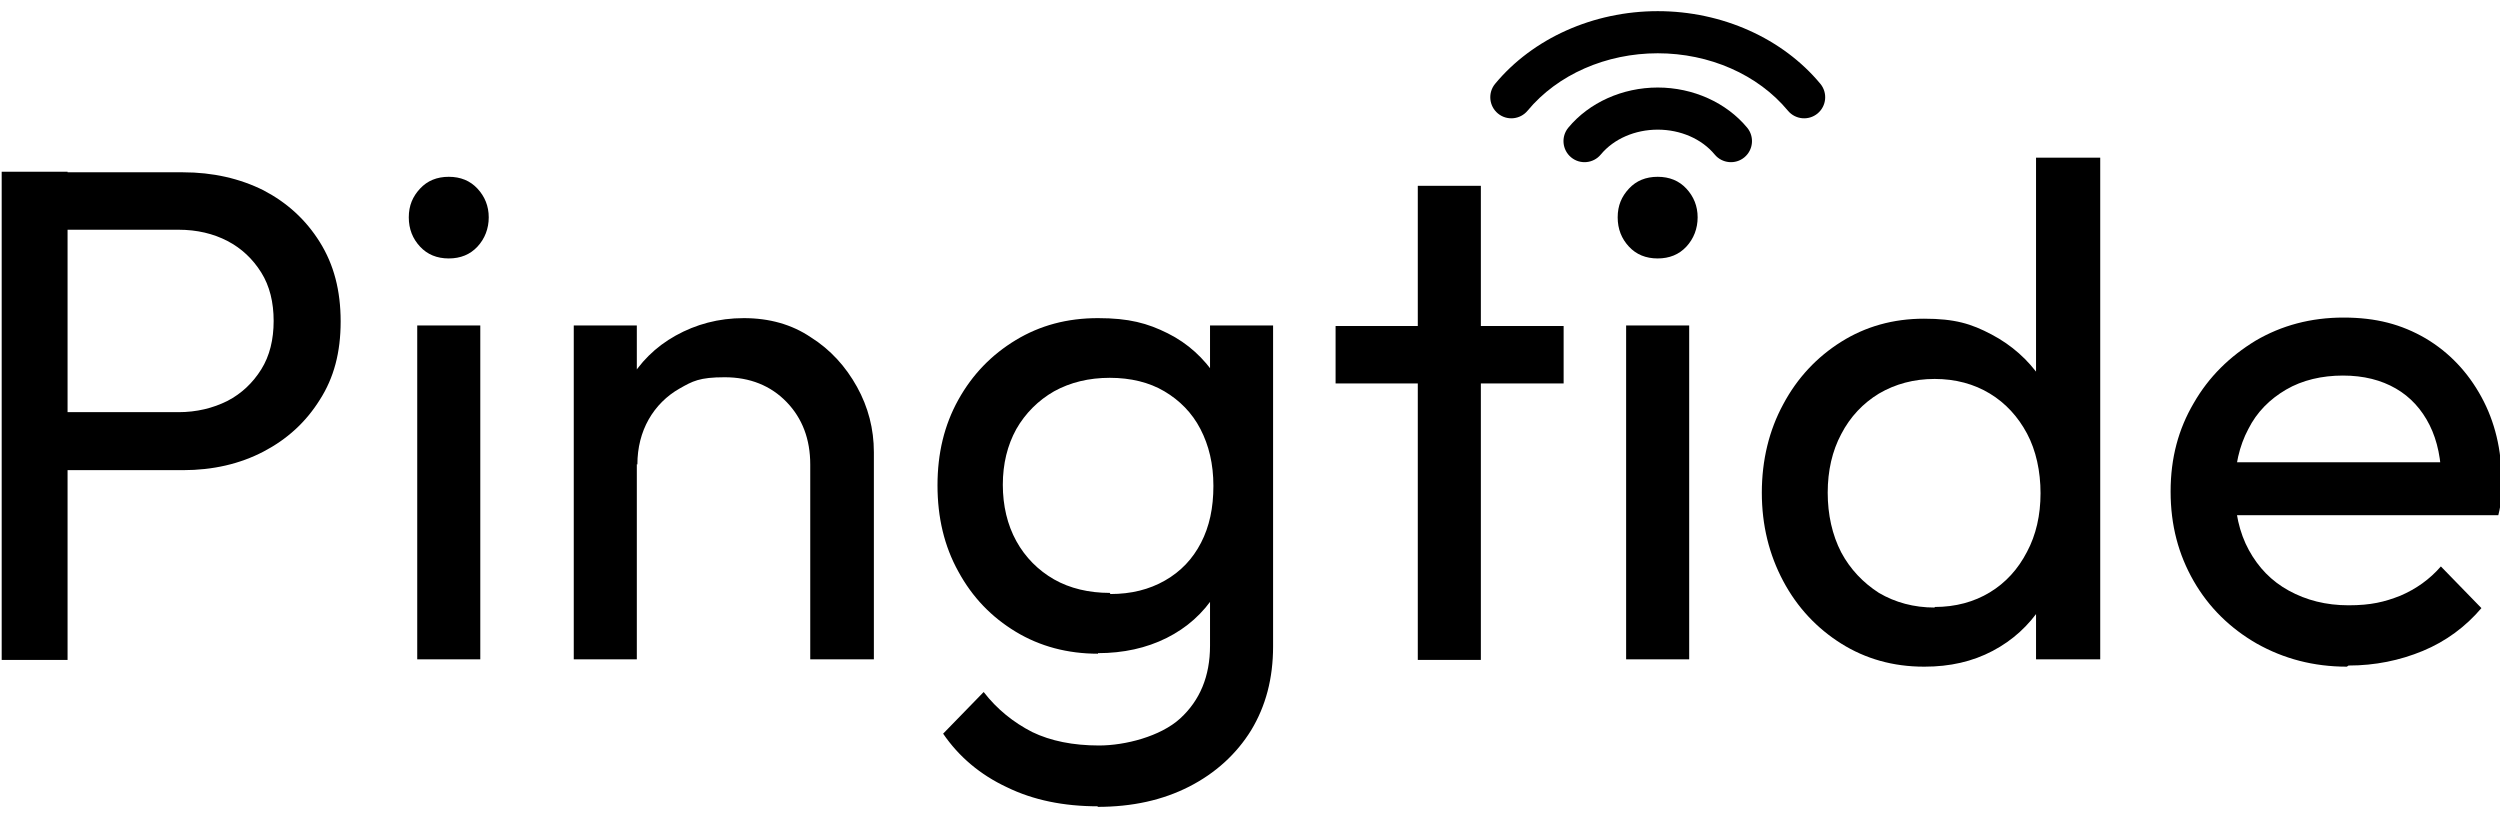 <svg xmlns="http://www.w3.org/2000/svg" xmlns:xlink="http://www.w3.org/1999/xlink" xmlns:serif="http://www.serif.com/" width="100%" height="100%" viewBox="0 0 444 145" xml:space="preserve" style="fill-rule:evenodd;clip-rule:evenodd;stroke-linejoin:round;stroke-miterlimit:2;">    <g id="ArtBoard1" transform="matrix(1,0,0,1,-0.3,0)">        <rect x="0.3" y="0" width="444" height="145" style="fill:none;"></rect>        <clipPath id="_clip1">            <rect x="0.3" y="0" width="444" height="145"></rect>        </clipPath>        <g clip-path="url(#_clip1)">            <g transform="matrix(1,0,0,1,0.3,0)">                <g id="Pingtide_Positiv">                    <g>                        <g>                            <path d="M0.3,117.2L0.3,30.5L12,30.5L12,117.2L0.3,117.2ZM8.1,83.5L8.1,73.2L31.7,73.2C34.9,73.2 37.8,72.5 40.4,71.2C42.9,69.9 44.9,68 46.4,65.6C47.9,63.2 48.6,60.3 48.6,57C48.6,53.7 47.9,50.8 46.4,48.4C44.9,46 42.9,44.1 40.4,42.8C37.9,41.5 35,40.8 31.7,40.8L8.1,40.8L8.1,30.6L32.5,30.6C37.8,30.6 42.6,31.7 46.8,33.8C51,36 54.3,39 56.8,43C59.3,47 60.5,51.6 60.5,57.1C60.5,62.6 59.3,67.1 56.8,71C54.3,75 51,78 46.8,80.2C42.6,82.4 37.8,83.5 32.5,83.5L8.1,83.5Z" style="fill-rule:nonzero;"></path>                            <path d="M79.7,45.9C77.6,45.9 75.9,45.2 74.6,43.8C73.3,42.4 72.6,40.7 72.6,38.6C72.6,36.5 73.3,34.9 74.6,33.5C75.9,32.1 77.6,31.4 79.7,31.4C81.8,31.4 83.5,32.1 84.8,33.5C86.1,34.9 86.8,36.6 86.8,38.6C86.8,40.6 86.1,42.4 84.8,43.8C83.5,45.2 81.8,45.9 79.7,45.9ZM74.1,117.1L74.1,57.8L85.3,57.8L85.3,117.1L74.1,117.1Z" style="fill-rule:nonzero;"></path>                            <path d="M101.9,117.1L101.9,57.8L113.1,57.8L113.1,117.1L101.9,117.1ZM143.9,117.1L143.9,82.5C143.9,78 142.5,74.3 139.7,71.4C136.9,68.5 133.2,67 128.7,67C124.2,67 123,67.7 120.7,69C118.4,70.3 116.5,72.2 115.2,74.5C113.9,76.8 113.2,79.5 113.2,82.5L108.6,79.9C108.6,75.4 109.6,71.4 111.6,67.9C113.6,64.4 116.4,61.6 120,59.6C123.6,57.6 127.6,56.5 132.1,56.5C136.6,56.5 140.6,57.6 144,59.9C147.5,62.1 150.2,65.1 152.2,68.7C154.2,72.3 155.2,76.2 155.2,80.3L155.2,117.1L143.9,117.1Z" style="fill-rule:nonzero;"></path>                            <path d="M195,116.1C189.6,116.1 184.7,114.8 180.4,112.2C176.1,109.6 172.7,106.1 170.2,101.5C167.7,97 166.5,91.9 166.5,86.2C166.5,80.5 167.7,75.5 170.2,71C172.7,66.5 176.1,63 180.4,60.4C184.7,57.8 189.5,56.5 195,56.5C200.5,56.5 203.8,57.4 207.4,59.2C211,61 213.8,63.6 216,66.9C218.1,70.2 219.3,74 219.4,78.5L219.4,94.2C219.2,98.5 218,102.3 215.8,105.6C213.7,108.9 210.8,111.5 207.2,113.3C203.6,115.1 199.5,116 195,116L195,116.1ZM195,143.2C188.9,143.2 183.5,142.1 178.8,139.8C174.1,137.6 170.3,134.4 167.5,130.3L174.7,122.9C177.1,126 180,128.3 183.3,130C186.6,131.6 190.6,132.4 195.2,132.4C199.8,132.4 206.1,130.8 209.6,127.6C213.1,124.4 214.9,120.1 214.9,114.7L214.9,100L216.9,86.6L214.9,73.4L214.9,57.8L226.1,57.8L226.1,114.8C226.1,120.5 224.8,125.4 222.2,129.7C219.6,133.9 215.9,137.3 211.2,139.7C206.5,142.1 201.1,143.3 194.9,143.3L195,143.2ZM197.2,105.5C200.9,105.5 204.1,104.7 206.9,103.1C209.7,101.5 211.8,99.3 213.3,96.4C214.8,93.5 215.5,90.2 215.5,86.3C215.5,82.4 214.7,79.1 213.2,76.2C211.7,73.3 209.5,71.1 206.8,69.5C204.1,67.9 200.8,67.1 197.1,67.1C193.4,67.1 190.1,67.9 187.2,69.5C184.4,71.1 182.1,73.4 180.5,76.2C178.9,79.1 178.1,82.4 178.1,86.1C178.1,89.8 178.9,93.2 180.5,96.1C182.1,99 184.4,101.3 187.2,102.9C190,104.5 193.4,105.3 197.1,105.3L197.2,105.5Z" style="fill-rule:nonzero;"></path>                            <path d="M237.2,68.1L237.2,57.9L277.7,57.9L277.7,68.1L237.2,68.1ZM251.8,117.2L251.8,33L263,33L263,117.2L251.8,117.2Z" style="fill-rule:nonzero;"></path>                            <path d="M294.4,45.9C292.3,45.9 290.6,45.2 289.3,43.8C288,42.4 287.3,40.7 287.3,38.6C287.3,36.5 288,34.9 289.3,33.5C290.6,32.1 292.3,31.4 294.4,31.4C296.5,31.4 298.2,32.1 299.5,33.5C300.8,34.9 301.5,36.6 301.5,38.6C301.5,40.6 300.8,42.4 299.5,43.8C298.2,45.2 296.5,45.9 294.4,45.9ZM288.8,117.1L288.8,57.8L300,57.8L300,117.1L288.8,117.1Z" style="fill-rule:nonzero;"></path>                            <path d="M341.7,118.4C336.2,118.4 331.3,117 327,114.3C322.7,111.6 319.2,107.9 316.7,103.2C314.2,98.5 312.9,93.3 312.9,87.5C312.9,81.7 314.2,76.4 316.7,71.8C319.2,67.1 322.7,63.4 327,60.7C331.3,58 336.2,56.6 341.7,56.6C347.2,56.6 350.1,57.5 353.7,59.4C357.3,61.3 360.2,63.9 362.4,67.1C364.6,70.4 365.8,74.2 366.1,78.5L366.1,96.4C365.9,100.6 364.6,104.4 362.5,107.8C360.3,111.1 357.5,113.7 353.9,115.6C350.3,117.5 346.3,118.4 341.8,118.4L341.7,118.4ZM343.6,107.8C347.3,107.8 350.6,106.9 353.4,105.2C356.2,103.5 358.4,101.1 360,98C361.6,95 362.4,91.5 362.4,87.6C362.4,83.7 361.6,80 360,77C358.4,74 356.2,71.6 353.4,69.9C350.6,68.2 347.3,67.3 343.6,67.3C339.9,67.3 336.6,68.2 333.7,69.9C330.9,71.6 328.6,74 327,77.1C325.4,80.1 324.6,83.6 324.6,87.5C324.6,91.4 325.4,95 327,98.1C328.6,101.1 330.9,103.5 333.7,105.3C336.6,107 339.9,107.9 343.6,107.9L343.6,107.8ZM373,117.1L361.6,117.1L361.6,101.1L363.7,86.6L361.6,72.2L361.6,28L373,28L373,117.2L373,117.1Z" style="fill-rule:nonzero;"></path>                            <path d="M416.8,118.4C410.9,118.4 405.6,117 400.8,114.3C396.1,111.6 392.3,107.9 389.6,103.2C386.9,98.5 385.5,93.3 385.5,87.3C385.5,81.3 386.9,76.2 389.6,71.6C392.3,66.9 396,63.3 400.6,60.5C405.2,57.8 410.4,56.4 416.2,56.4C422,56.4 426.5,57.6 430.8,60.1C435,62.6 438.3,66.1 440.7,70.5C443.1,74.9 444.3,79.9 444.3,85.5C444.3,91.1 444.3,87.2 444.2,88.2C444.2,89.2 444,90.3 443.7,91.5L393.6,91.5L393.6,82.1L437.7,82.1L433.6,85.7C433.6,81.7 432.9,78.3 431.5,75.5C430.1,72.7 428.1,70.5 425.5,69C422.9,67.5 419.8,66.7 416.1,66.7C412.4,66.7 408.9,67.5 406,69.2C403.1,70.9 400.8,73.2 399.3,76.2C397.7,79.2 396.9,82.7 396.9,86.8C396.9,90.9 397.7,94.6 399.4,97.7C401.1,100.8 403.4,103.2 406.5,104.9C409.6,106.6 413.1,107.5 417.1,107.5C421.1,107.5 423.5,106.9 426.3,105.8C429.1,104.6 431.5,102.9 433.5,100.6L440.7,108C437.9,111.3 434.4,113.9 430.3,115.6C426.2,117.3 421.8,118.2 417.1,118.2L416.8,118.4Z" style="fill-rule:nonzero;"></path>                        </g>                    </g>                </g>                <g transform="matrix(4,0,0,3.462,234.415,-5.231)">                    <path d="M12.47,9.44C12.14,9.899 11.55,9.963 11.153,9.582C10.756,9.201 10.701,8.519 11.03,8.06C11.949,6.78 13.424,6.001 15,6.001C16.576,6.001 18.051,6.78 18.97,8.06C19.299,8.519 19.244,9.201 18.847,9.582C18.45,9.963 17.86,9.899 17.53,9.44C16.947,8.627 16,8.162 15,8.162C14,8.162 13.053,8.627 12.47,9.44Z"></path>                </g>                <g transform="matrix(4,0,0,3.462,234.415,-5.231)">                    <path d="M9.22,7.19C8.89,7.649 8.3,7.713 7.903,7.332C7.506,6.951 7.451,6.269 7.78,5.81C9.449,3.484 12.137,2.083 15,2.083C17.863,2.083 20.551,3.484 22.22,5.81C22.549,6.269 22.494,6.951 22.097,7.332C21.7,7.713 21.11,7.649 20.78,7.19C19.447,5.331 17.288,4.244 15,4.244C12.712,4.244 10.553,5.331 9.22,7.19Z"></path>                </g>            </g>        </g>    </g></svg>